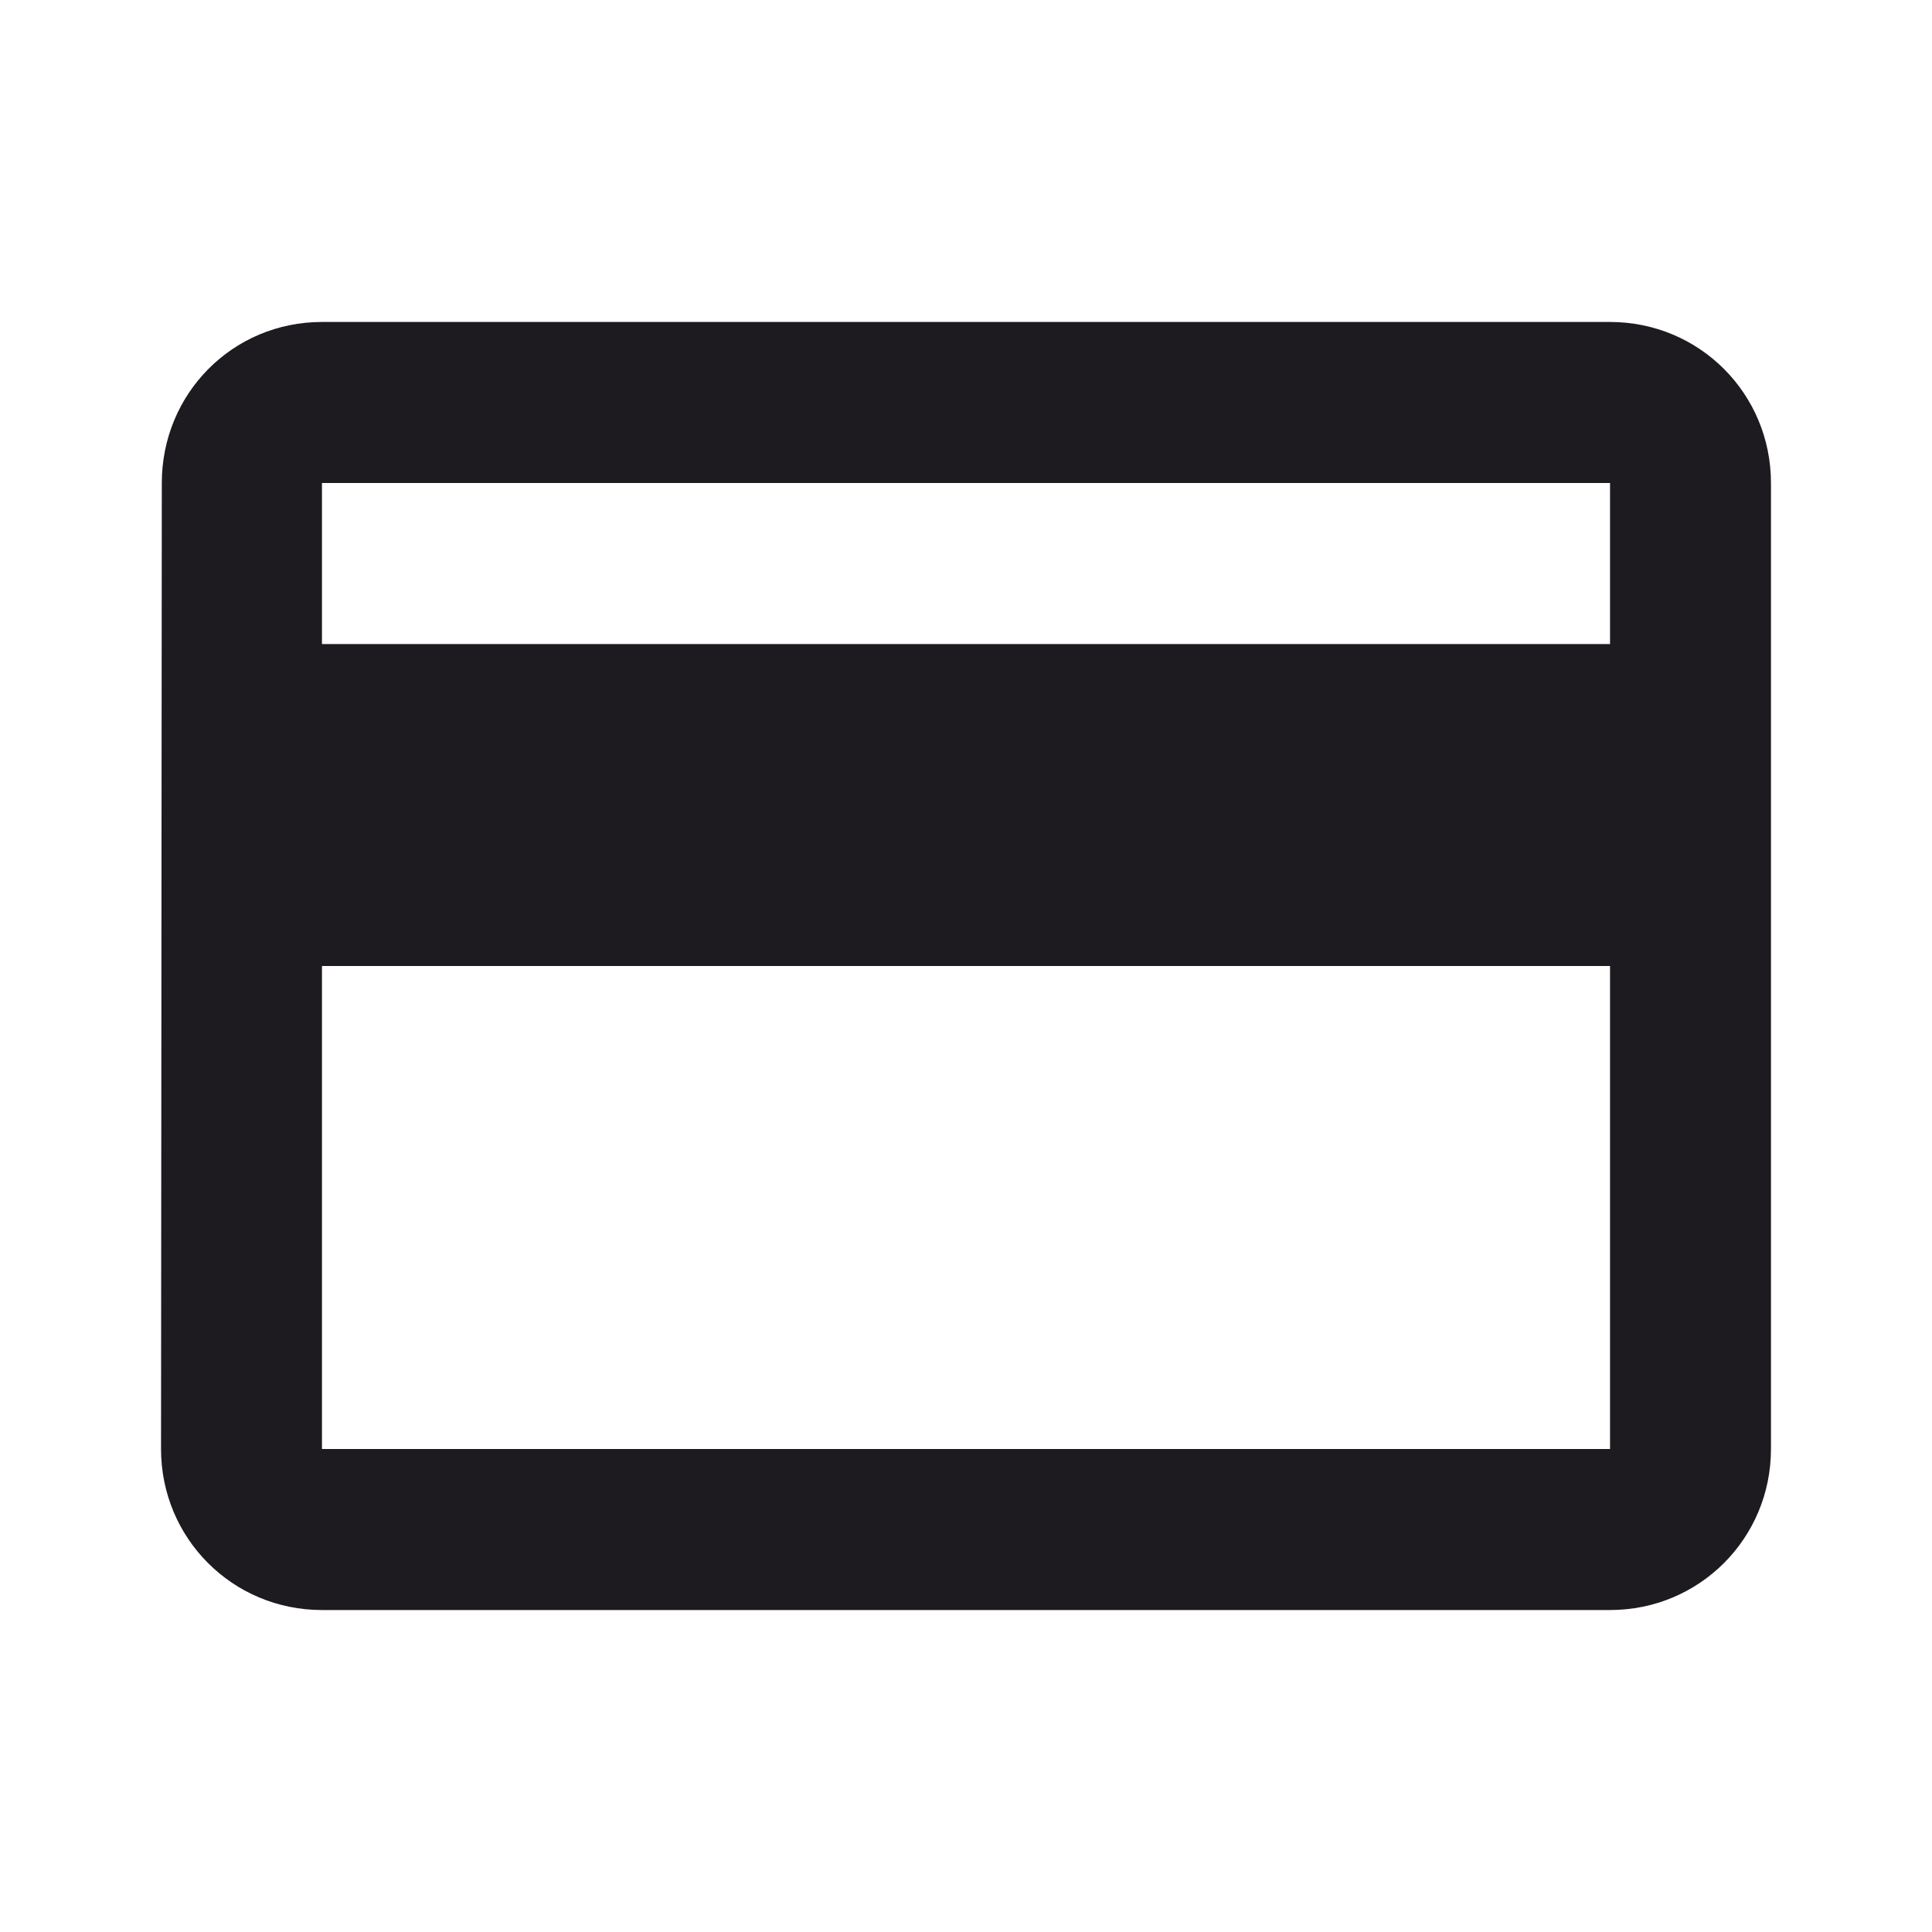<svg width="20" height="20" viewBox="0 0 20 20" fill="none" xmlns="http://www.w3.org/2000/svg"><path d="M16.667 3.333H3.333C2.408 3.333 1.675 4.075 1.675 5L1.667 15C1.667 15.925 2.408 16.667 3.333 16.667H16.667C17.592 16.667 18.333 15.925 18.333 15V5C18.333 4.075 17.592 3.333 16.667 3.333ZM16.667 15H3.333V10H16.667V15ZM16.667 6.667H3.333V5H16.667V6.667Z" fill="#1D1B20"/></svg>